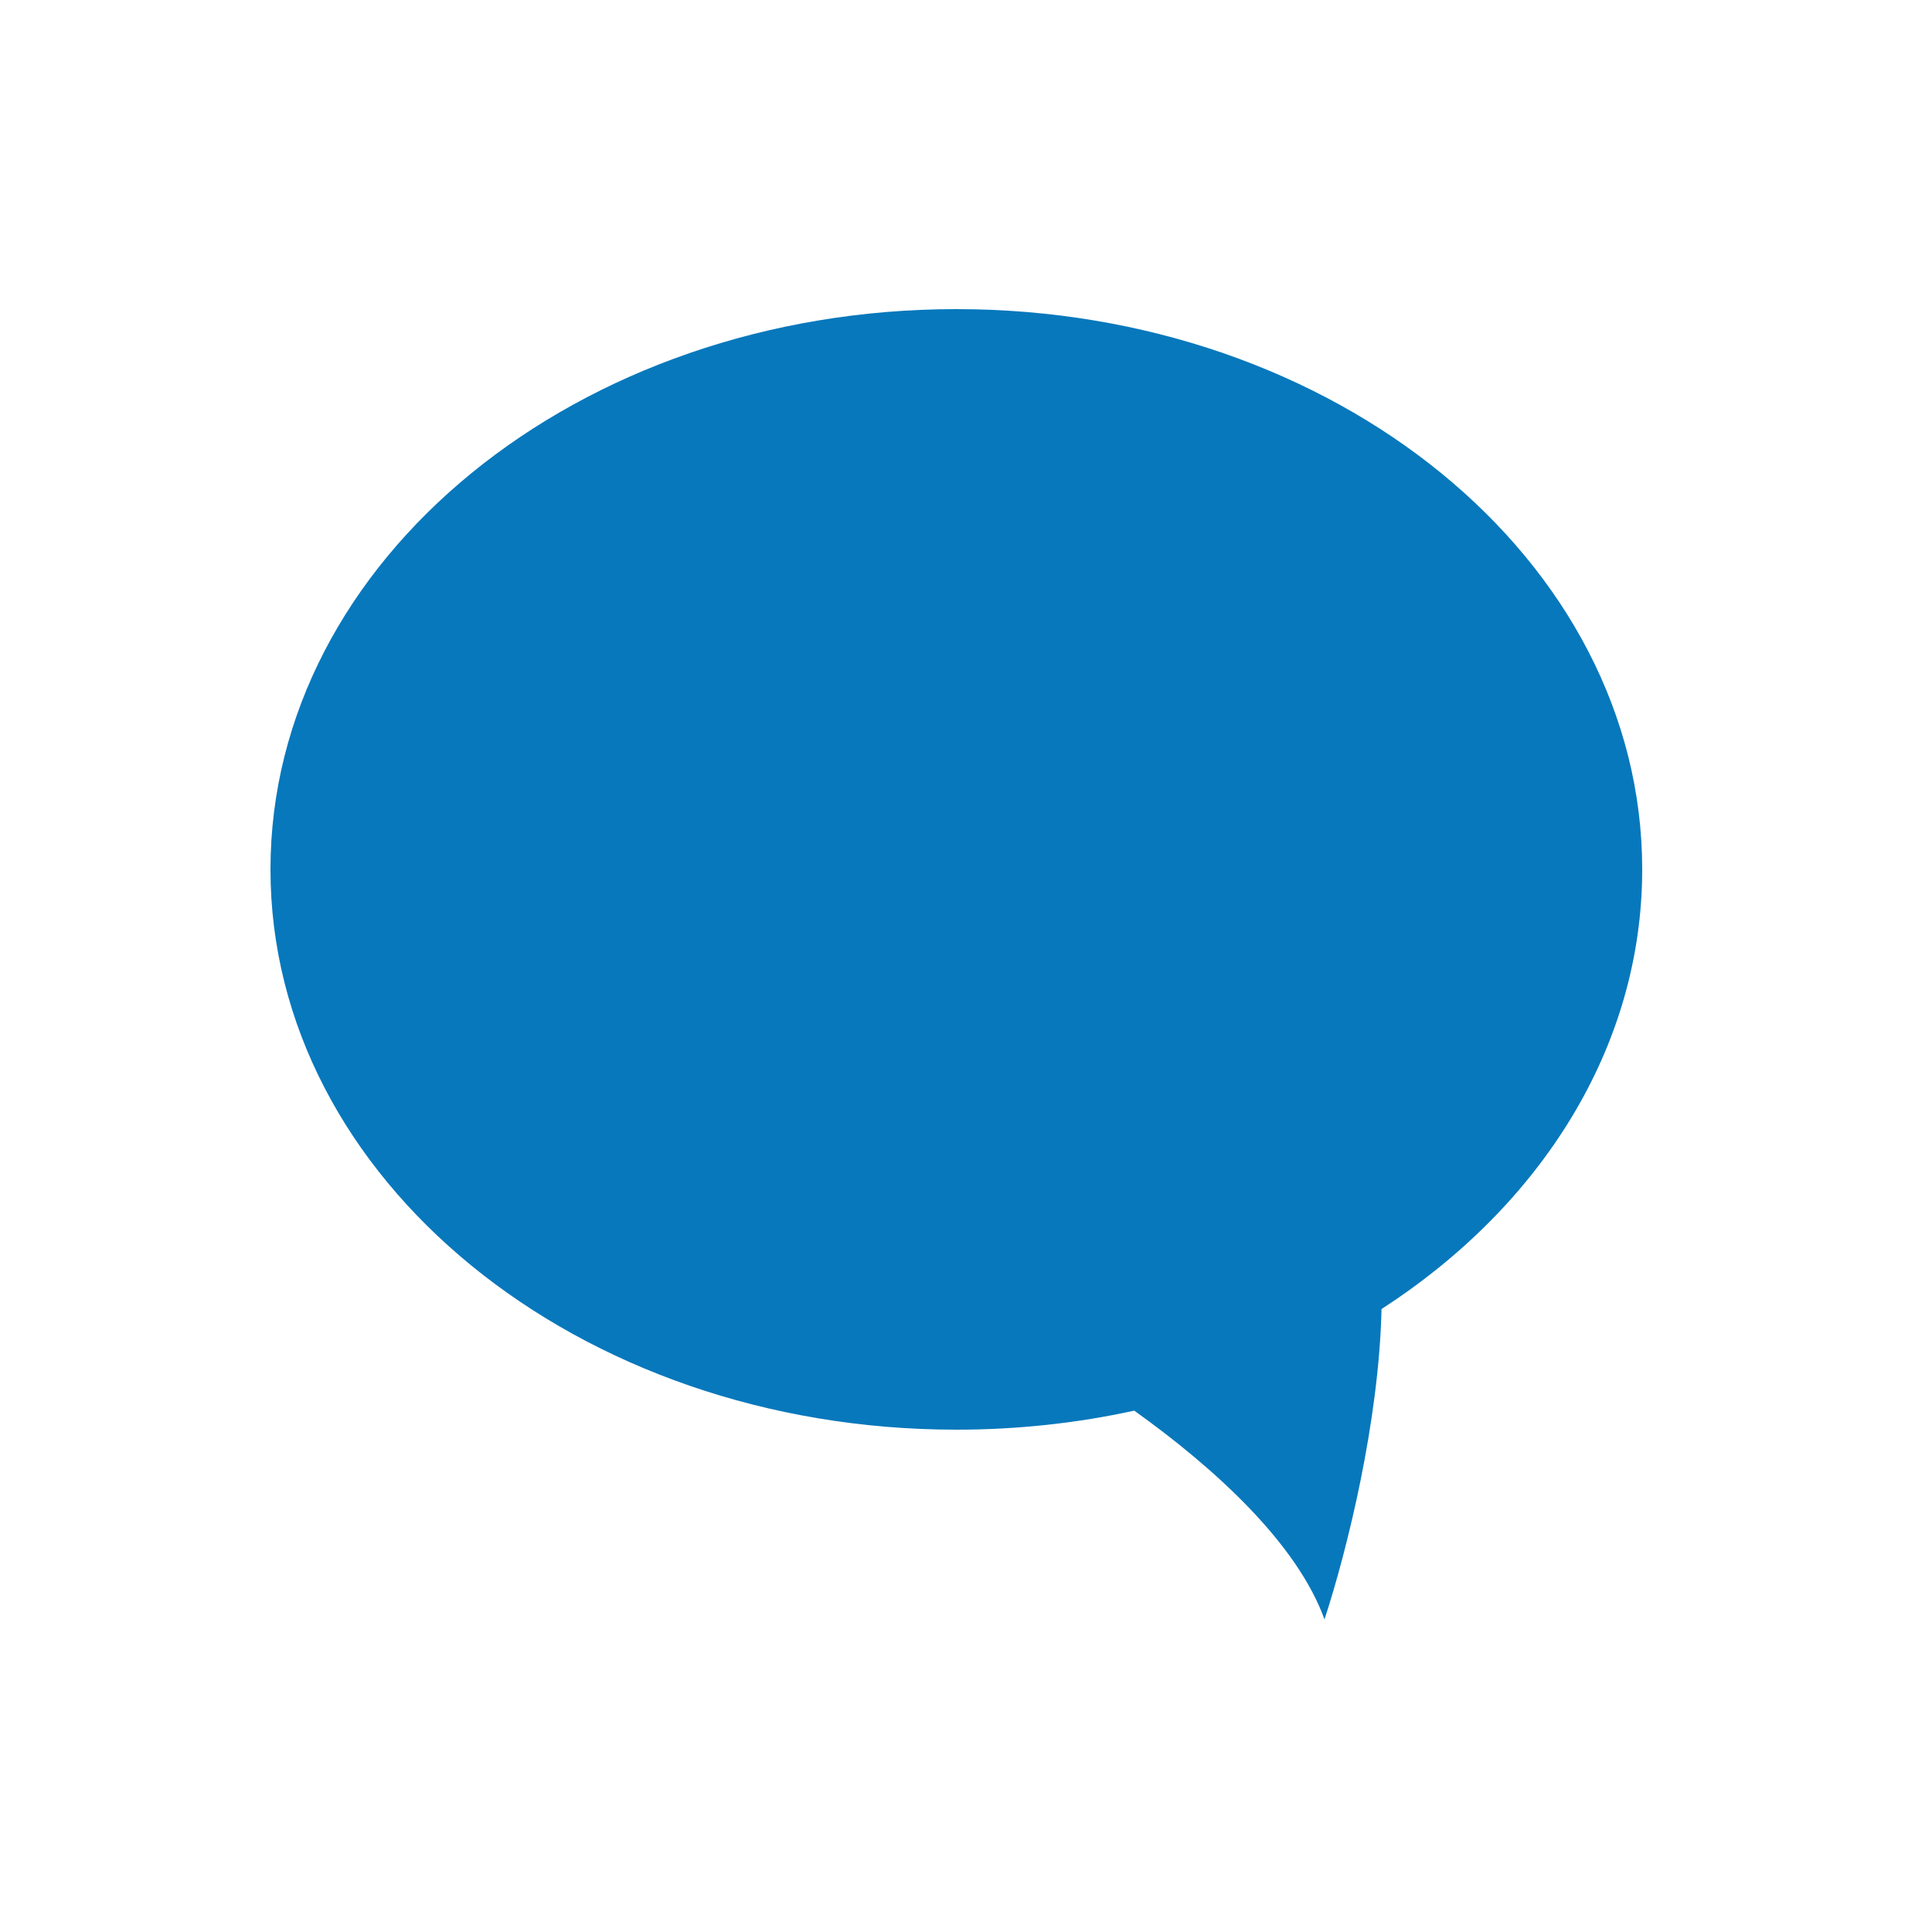 <svg width="100" height="100" viewBox="0 0 100 100" fill="none" xmlns="http://www.w3.org/2000/svg">
<path fill-rule="evenodd" clip-rule="evenodd" d="M71.508 67.756C79.727 62.445 85 54.226 85 45C85 28.984 69.106 16 49.5 16C29.894 16 14 28.984 14 45C14 61.016 29.894 74 49.5 74C52.685 74 55.772 73.657 58.709 73.015C62.931 76.033 67.141 79.907 68.556 83.819C69.731 80.227 71.374 73.582 71.508 67.756Z" fill="#0778BC"/>
</svg>
